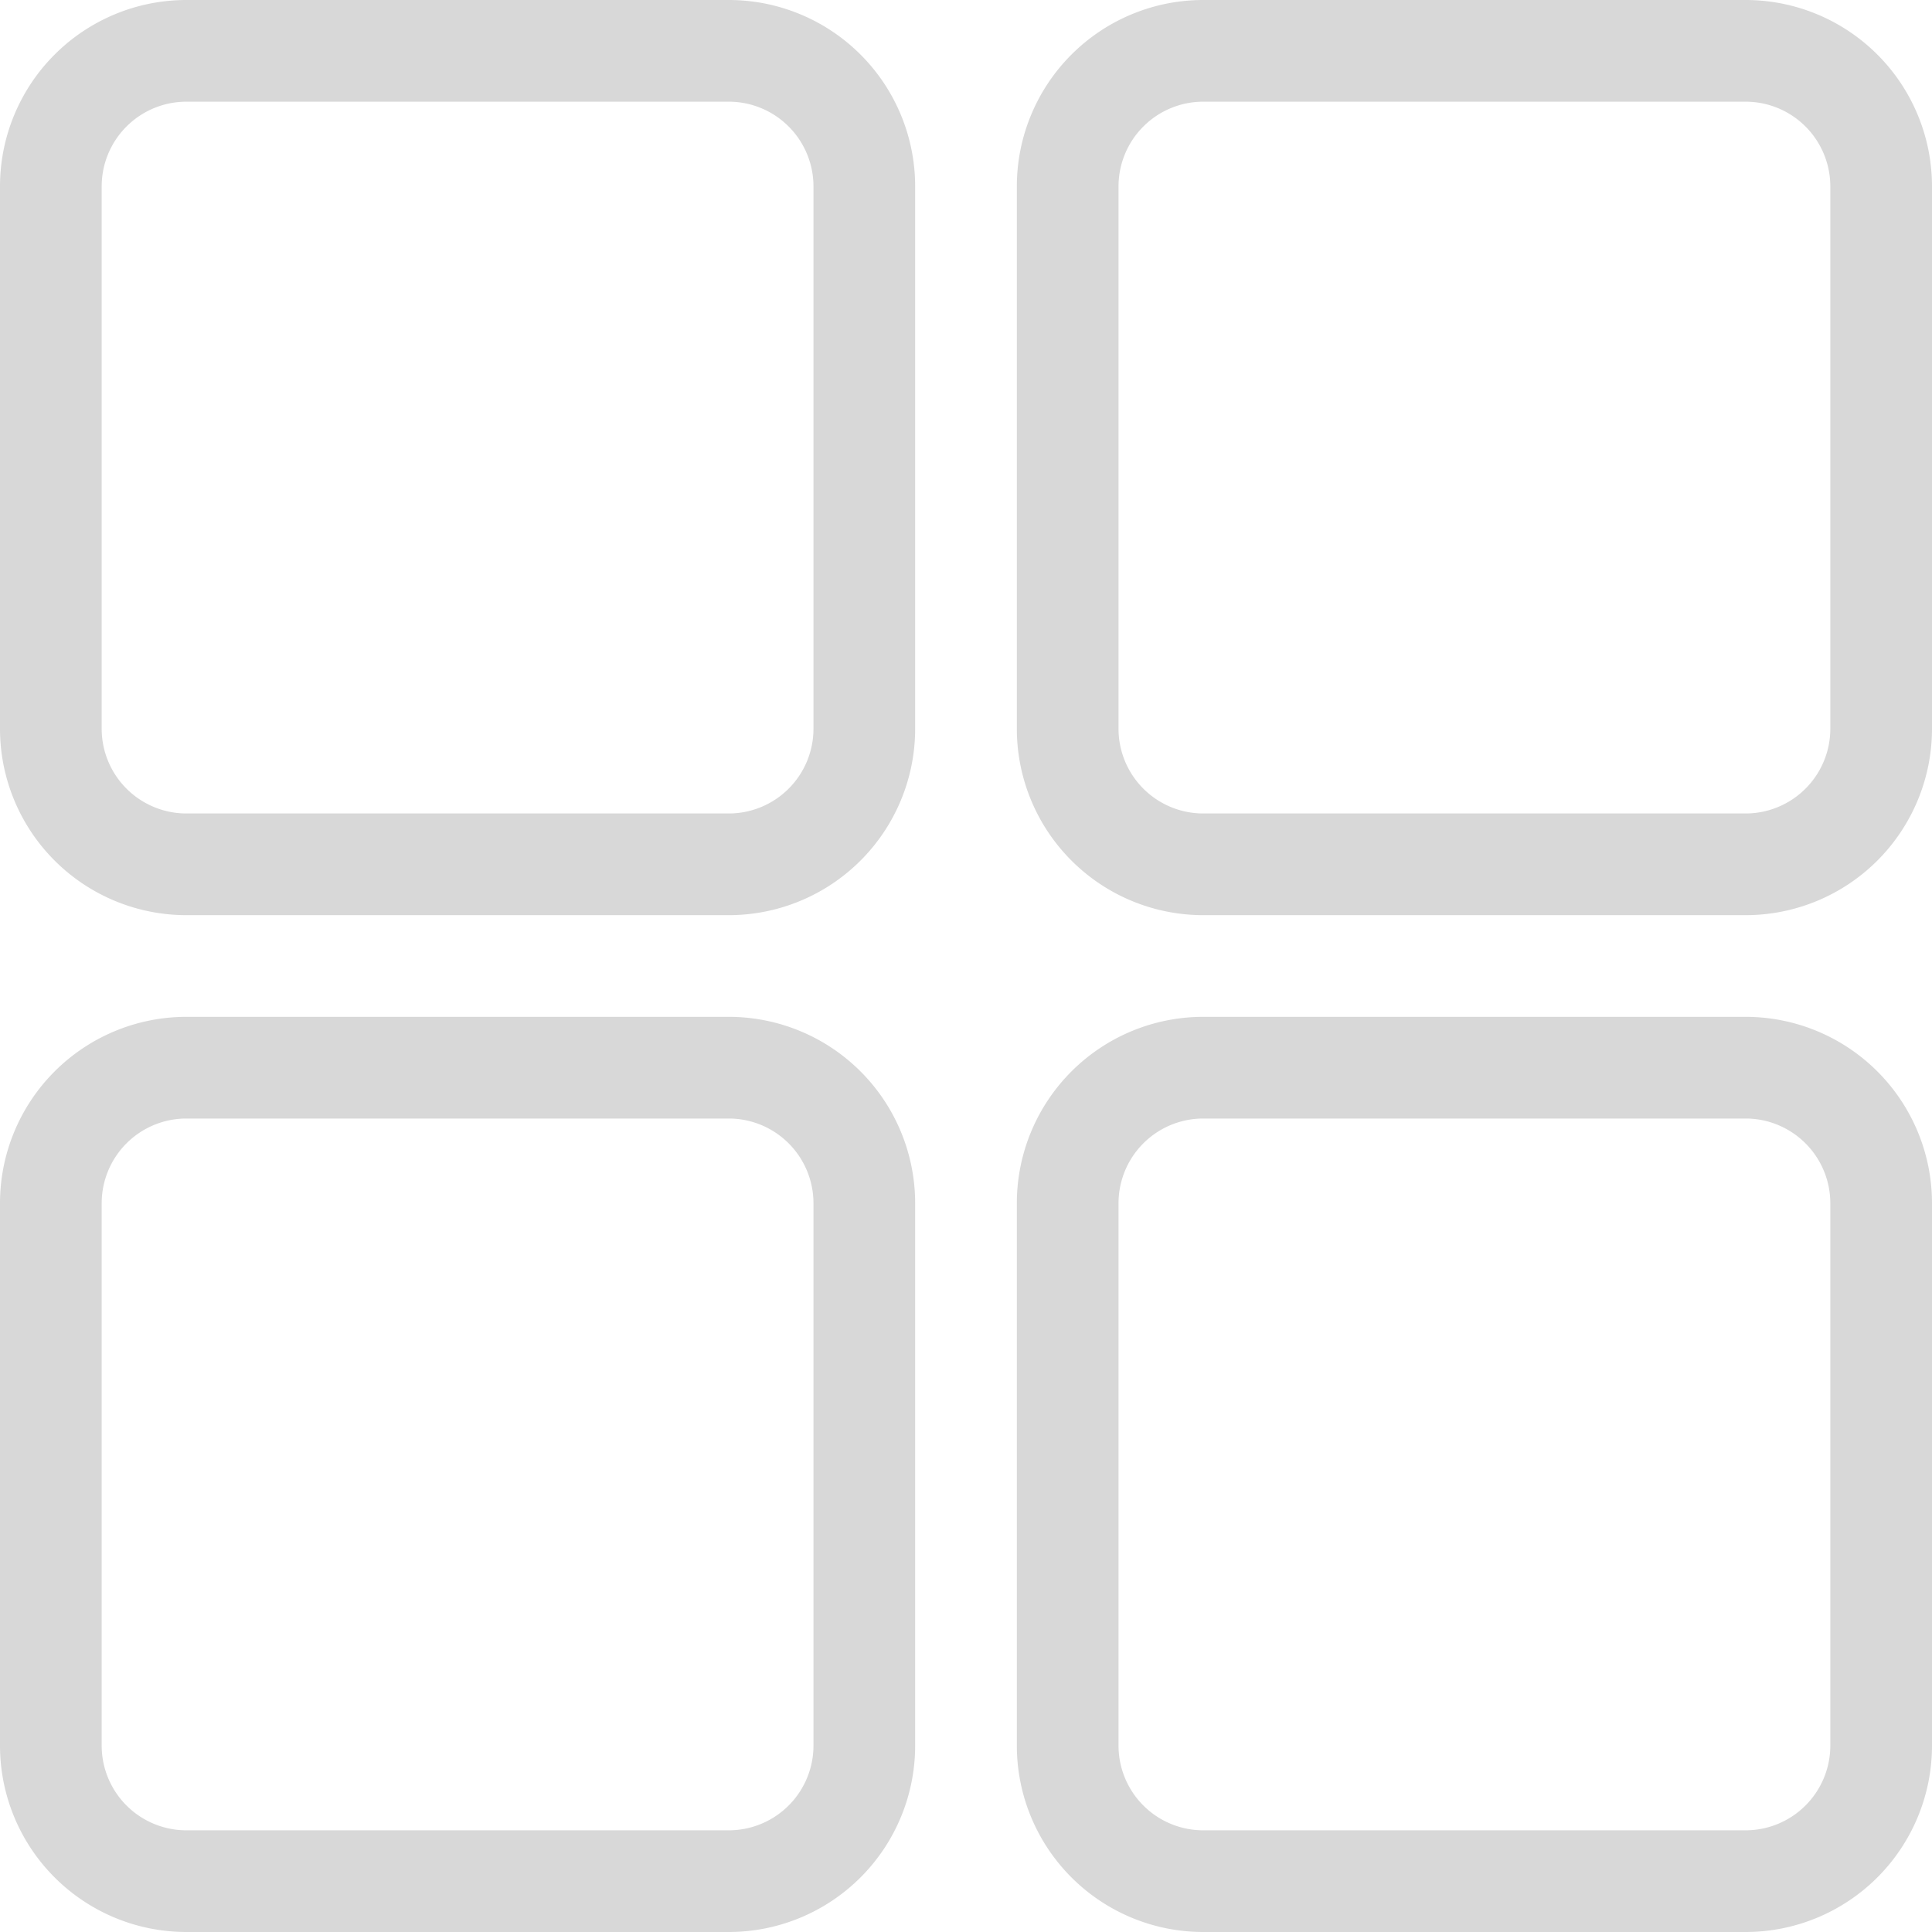 <svg id="Calque_1" data-name="Calque 1" xmlns="http://www.w3.org/2000/svg" viewBox="0 0 28.5 28.5"><defs><style>.cls-1{fill:#d8d8d8;}</style></defs><g id="icon_Accueil" data-name="icon Accueil"><g id="Groupe_247" data-name="Groupe 247"><g id="Rectangle_150" data-name="Rectangle 150"><path class="cls-1" d="M10.75,13.5h-8A2.75,2.75,0,0,1,0,10.75v-8A2.75,2.75,0,0,1,2.75,0h8A2.75,2.75,0,0,1,13.5,2.75v8A2.75,2.75,0,0,1,10.75,13.5Zm-8-12A1.25,1.25,0,0,0,1.5,2.75v8A1.25,1.25,0,0,0,2.75,12h8A1.25,1.25,0,0,0,12,10.75v-8A1.25,1.25,0,0,0,10.75,1.5Z"/></g><g id="Rectangle_150-2" data-name="Rectangle 150-2"><path class="cls-1" d="M25.75,13.5h-8A2.75,2.75,0,0,1,15,10.75v-8A2.75,2.75,0,0,1,17.75,0h8A2.75,2.75,0,0,1,28.5,2.75v8A2.75,2.75,0,0,1,25.75,13.5Zm-8-12A1.25,1.25,0,0,0,16.5,2.75v8A1.25,1.25,0,0,0,17.75,12h8A1.25,1.25,0,0,0,27,10.75v-8A1.25,1.25,0,0,0,25.75,1.5Z"/></g><g id="Rectangle_150-3" data-name="Rectangle 150-3"><path class="cls-1" d="M10.75,28.5h-8A2.75,2.75,0,0,1,0,25.75v-8A2.75,2.75,0,0,1,2.75,15h8a2.75,2.75,0,0,1,2.75,2.75v8A2.75,2.75,0,0,1,10.75,28.5Zm-8-12A1.25,1.25,0,0,0,1.5,17.75v8A1.25,1.25,0,0,0,2.75,27h8A1.25,1.25,0,0,0,12,25.75v-8a1.25,1.25,0,0,0-1.25-1.25Z"/></g><g id="Rectangle_150-4" data-name="Rectangle 150-4"><path class="cls-1" d="M25.75,28.5h-8A2.75,2.75,0,0,1,15,25.75v-8A2.75,2.75,0,0,1,17.75,15h8a2.75,2.75,0,0,1,2.75,2.75v8A2.75,2.75,0,0,1,25.75,28.5Zm-8-12a1.25,1.25,0,0,0-1.25,1.25v8A1.25,1.25,0,0,0,17.75,27h8A1.25,1.25,0,0,0,27,25.75v-8a1.25,1.25,0,0,0-1.25-1.25Z"/></g></g></g></svg>